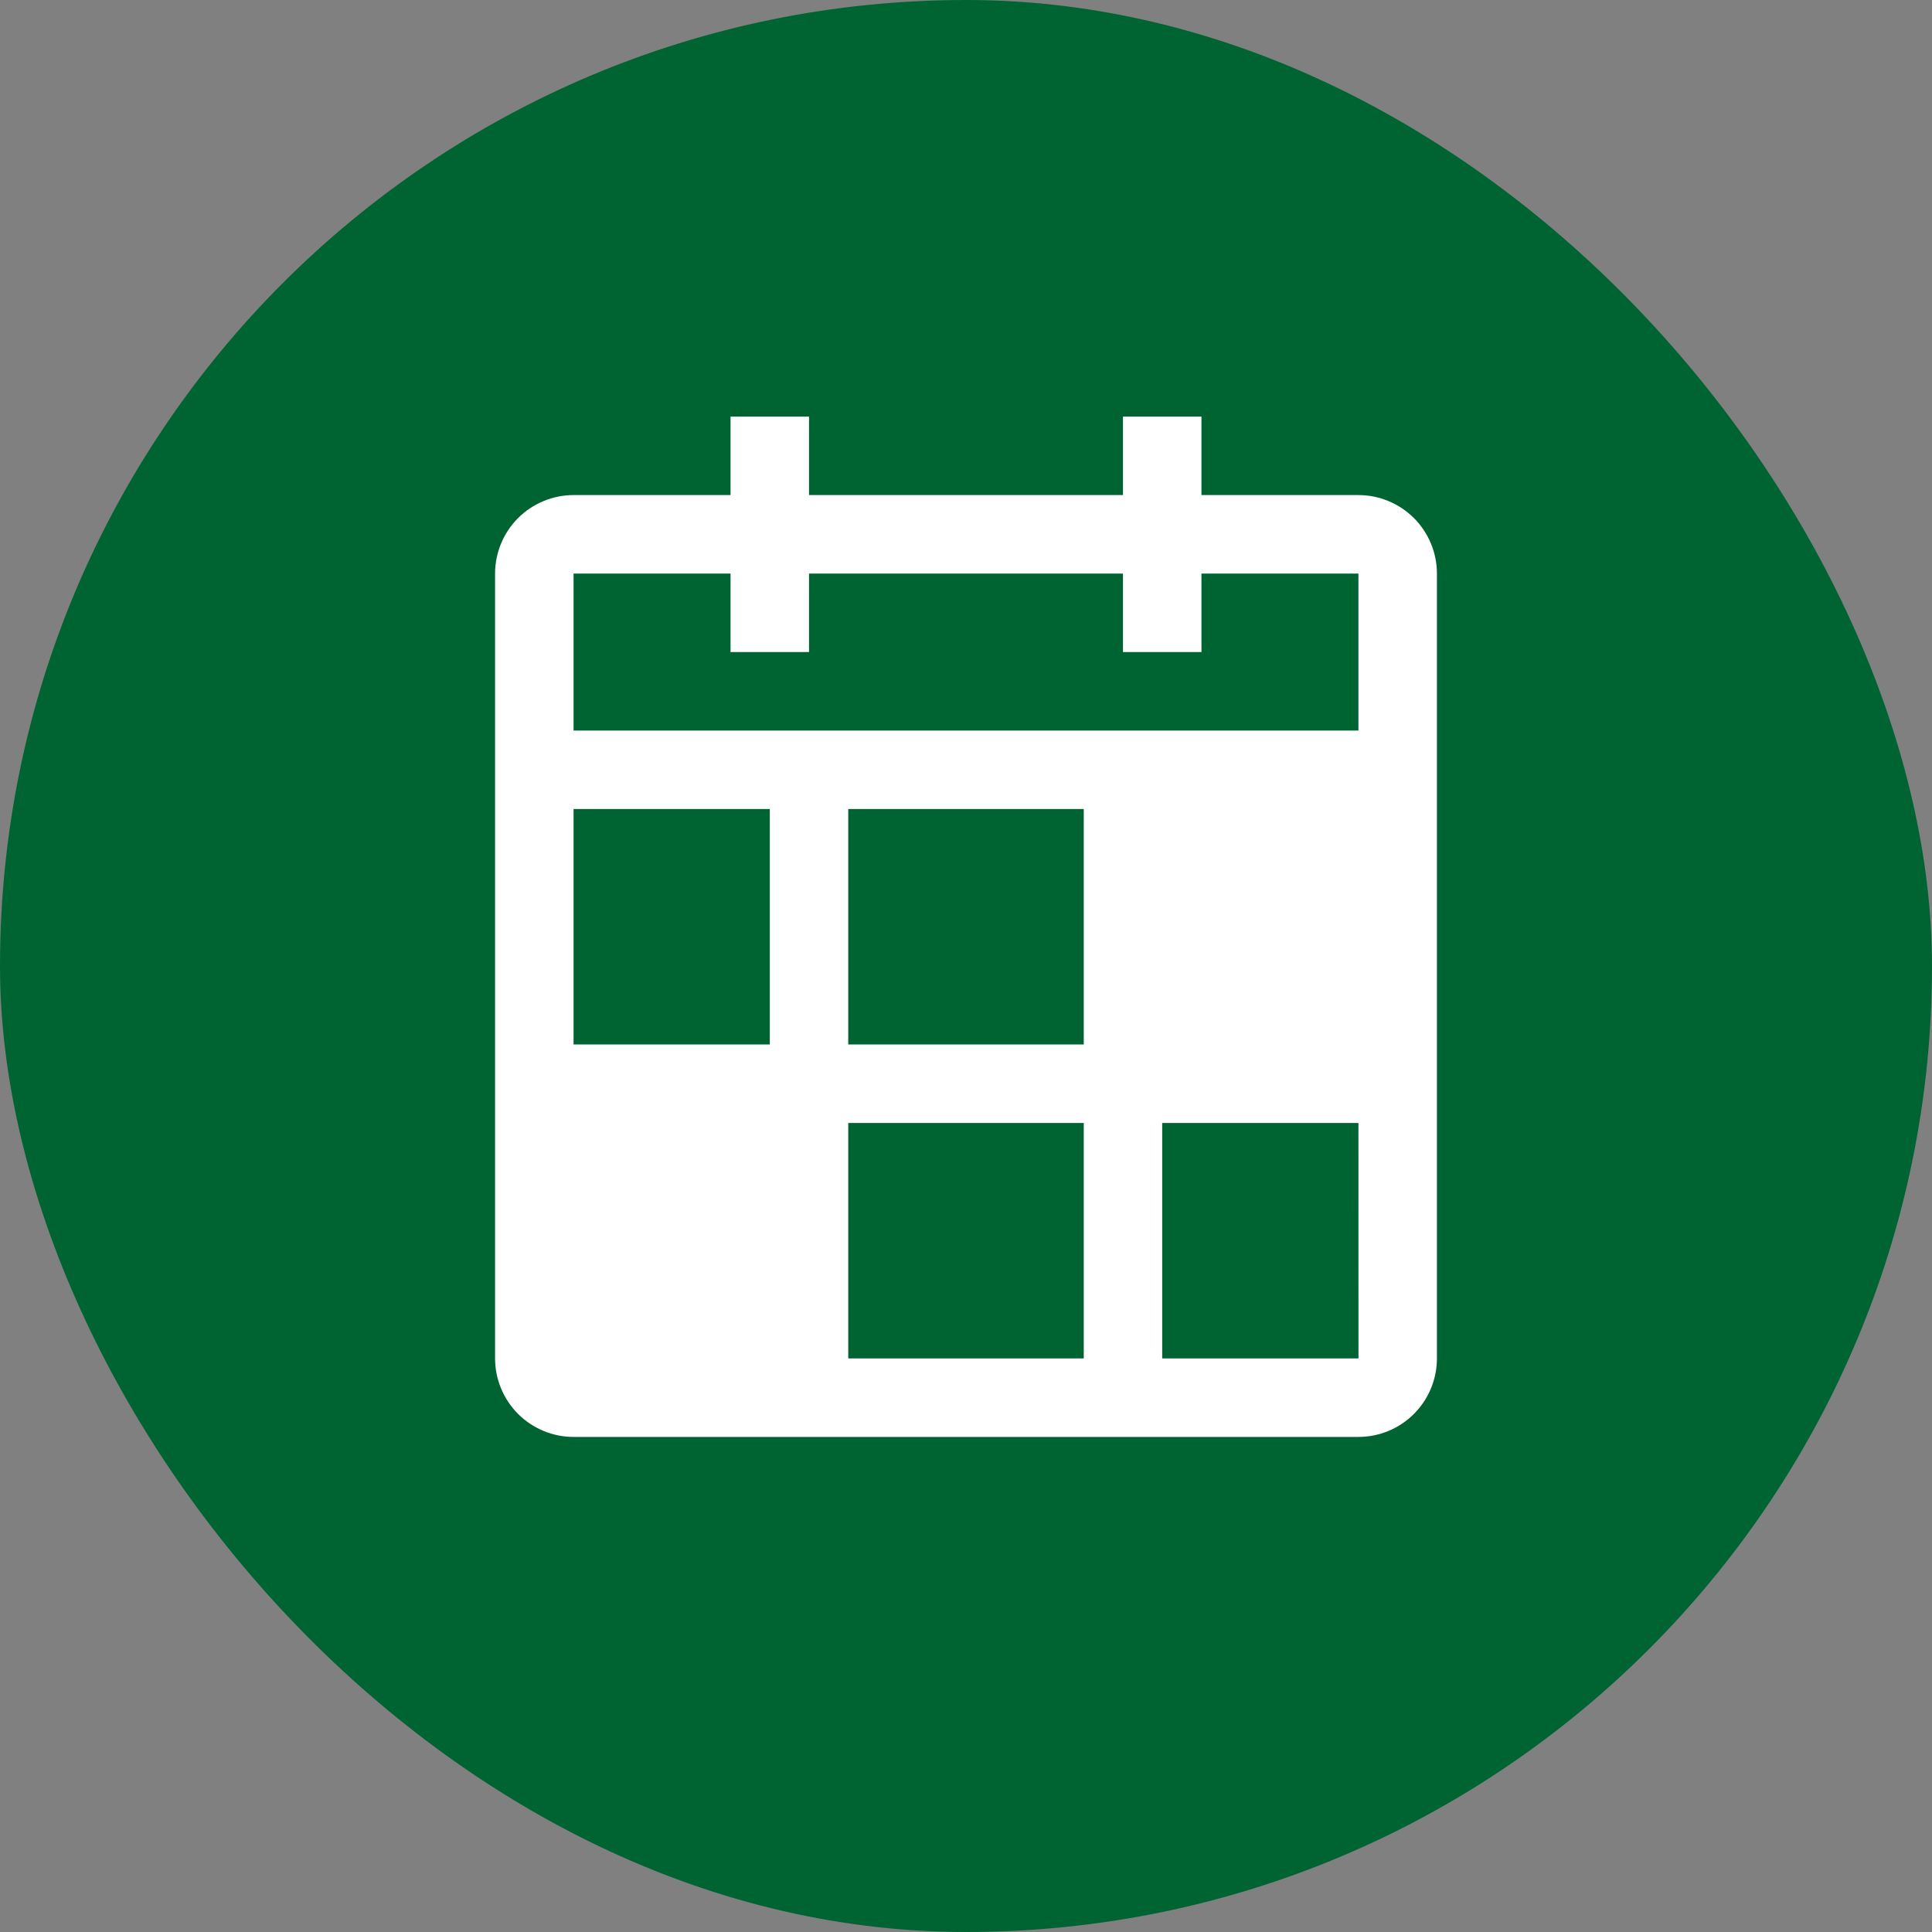 <svg width="40" height="40" viewBox="0 0 40 40" fill="none" xmlns="http://www.w3.org/2000/svg">
<rect x="0" y="0" width="40" height="40" fill="#808080" stroke="none"/>
<rect width="40" height="40" rx="20" fill="#006432"/>
<path d="M28.125 10.25H24.875V8.625H23.25V10.25H16.75V8.625H15.125V10.25H11.875C11.444 10.25 11.031 10.422 10.726 10.726C10.422 11.031 10.25 11.444 10.25 11.875V28.125C10.25 28.556 10.422 28.969 10.726 29.274C11.031 29.578 11.444 29.75 11.875 29.75H28.125C28.556 29.75 28.969 29.578 29.274 29.274C29.578 28.969 29.75 28.556 29.75 28.125V11.875C29.75 11.444 29.578 11.031 29.274 10.726C28.969 10.422 28.556 10.25 28.125 10.25ZM11.875 11.875H15.125V13.5H16.75V11.875H23.25V13.5H24.875V11.875H28.125V15.125H11.875V11.875ZM11.875 16.75H15.938V21.625H11.875V16.75ZM22.438 28.125H17.562V23.25H22.438V28.125ZM22.438 21.625H17.562V16.75H22.438V21.625ZM24.062 28.125V23.25H28.125L28.126 28.125H24.062Z" fill="white"/>
</svg>
